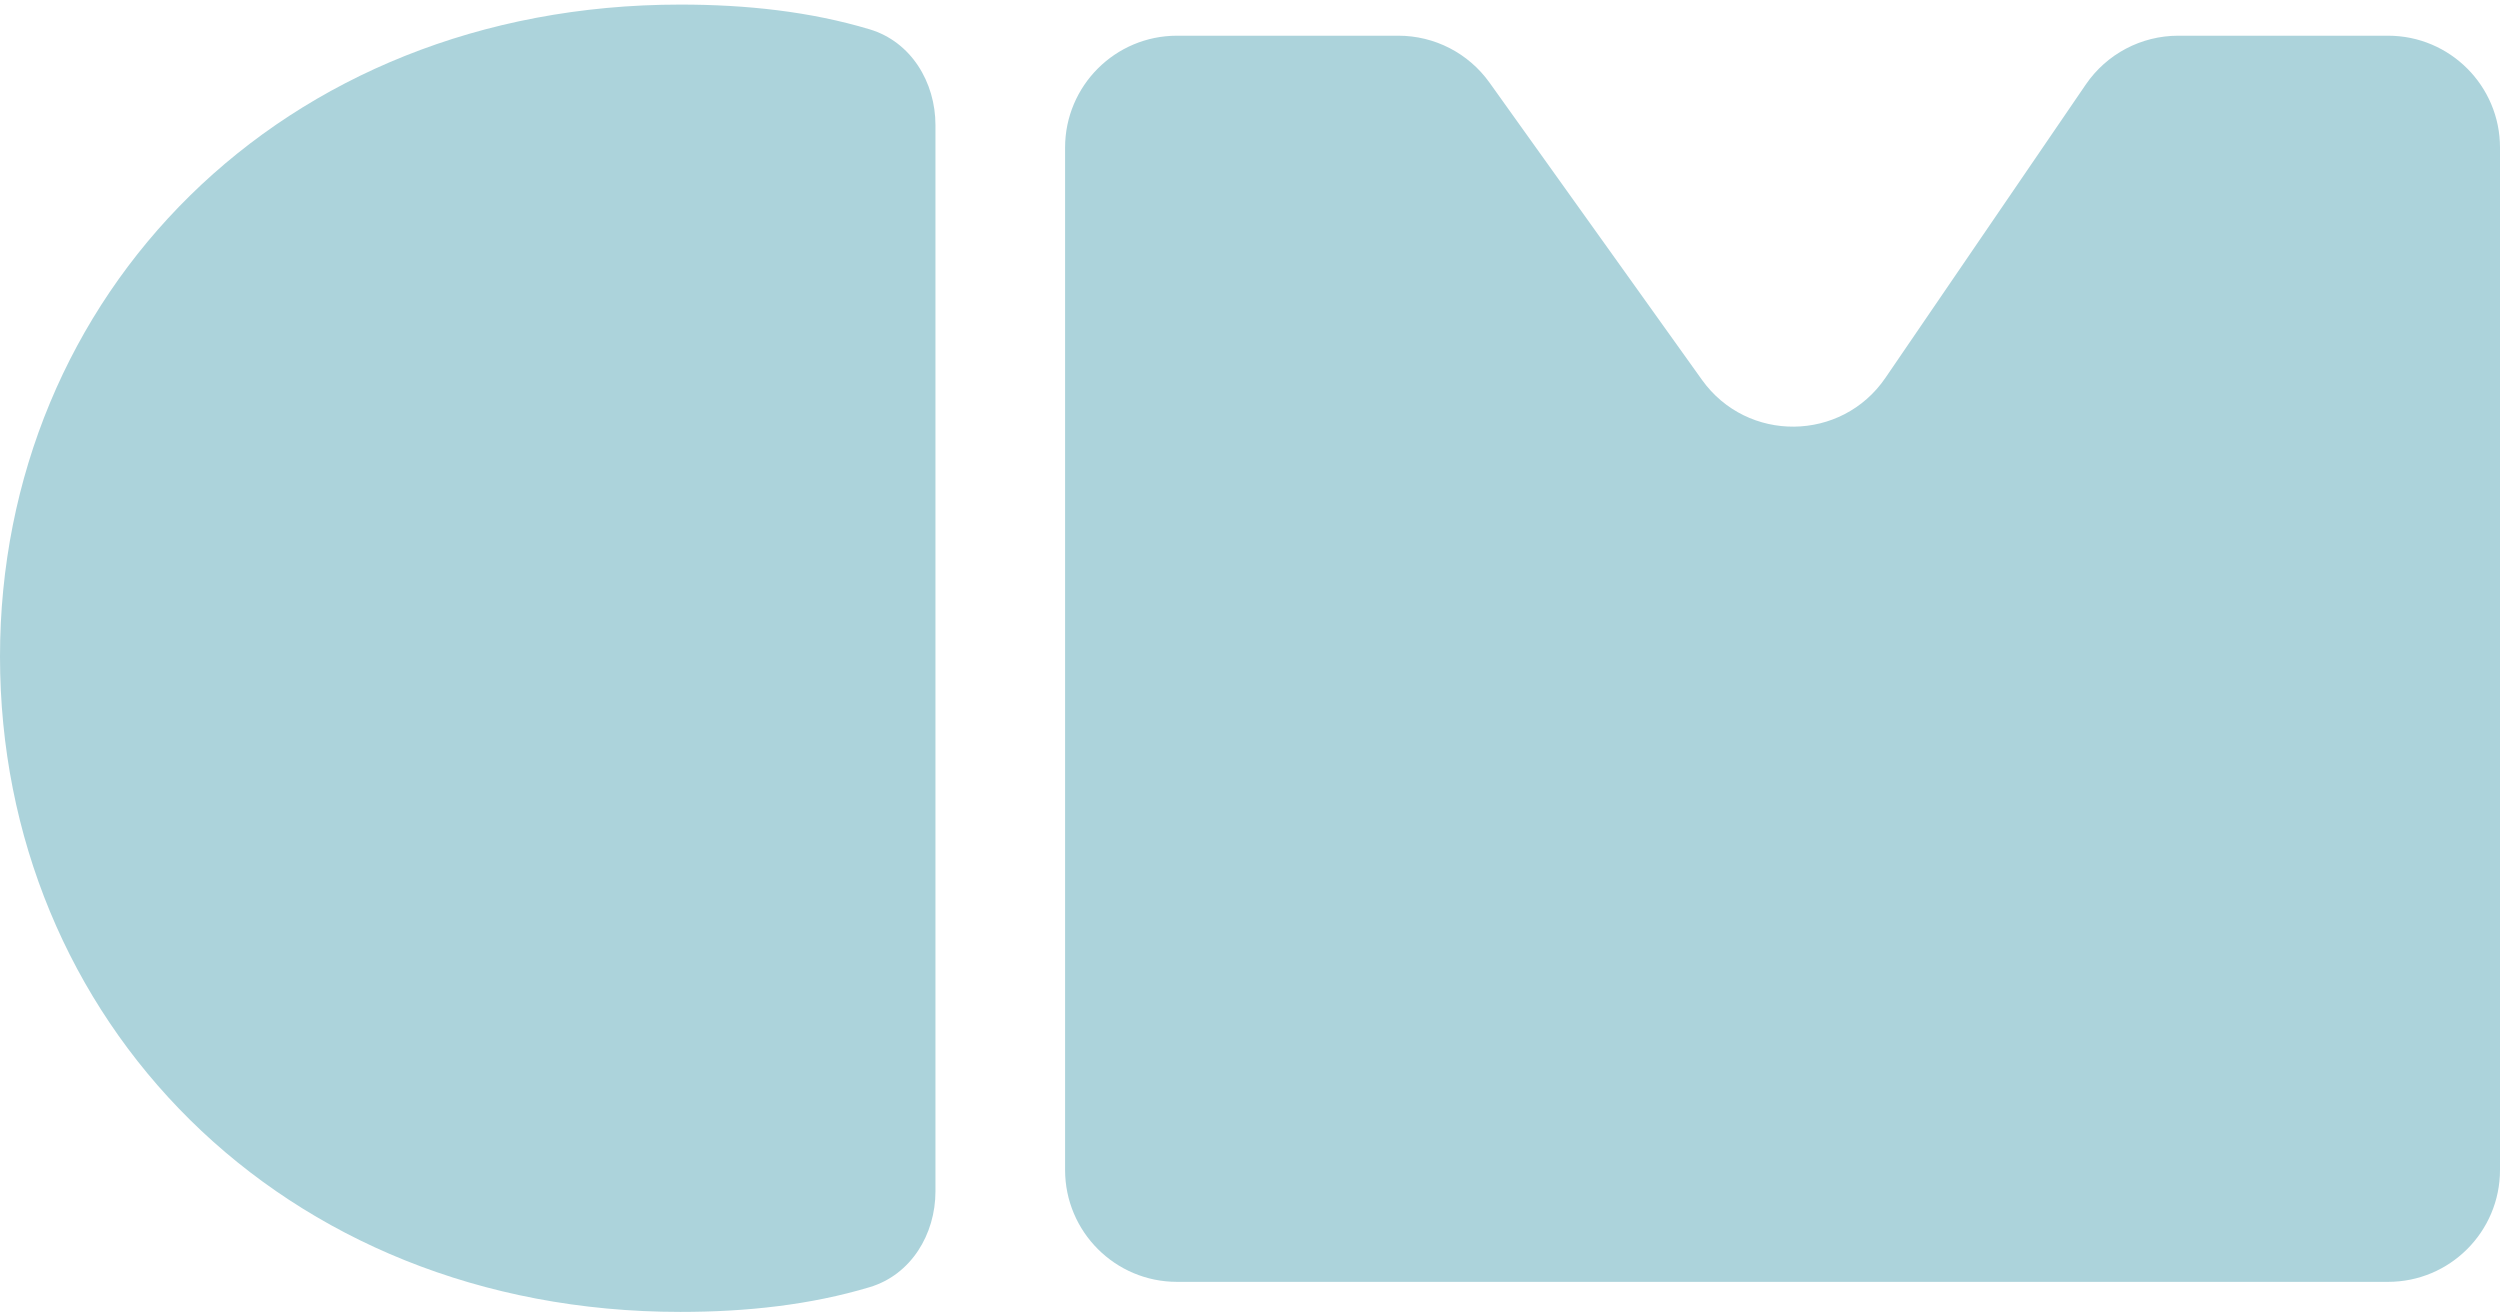 <svg width="400" height="210" viewBox="0 0 400 210" fill="none" xmlns="http://www.w3.org/2000/svg">
<path d="M149.674 64.233V20.024C149.674 13.128 145.756 6.675 139.15 4.694C129.673 1.852 119.473 0.734 108.854 0.734C44.822 0.734 0 47.424 0 105.053C0 162.948 44.822 209.905 108.854 209.905C119.473 209.905 129.673 208.787 139.15 205.945C145.756 203.964 149.674 197.511 149.674 190.615V146.407V64.233Z" fill="#ACD3DB"/>
<path d="M188.322 205.097H227.61H342.804H382.092C391.982 205.097 400 197.079 400 187.189V23.621C400 13.731 391.982 5.713 382.092 5.713H348.516C342.6 5.713 337.066 8.635 333.729 13.52L301.666 60.458C294.647 70.733 279.546 70.894 272.31 60.77L238.312 13.207C234.95 8.504 229.525 5.713 223.743 5.713H188.322C178.432 5.713 170.414 13.731 170.414 23.621V187.189C170.414 197.079 178.432 205.097 188.322 205.097Z" fill="#ACD3DB"/>
</svg>

